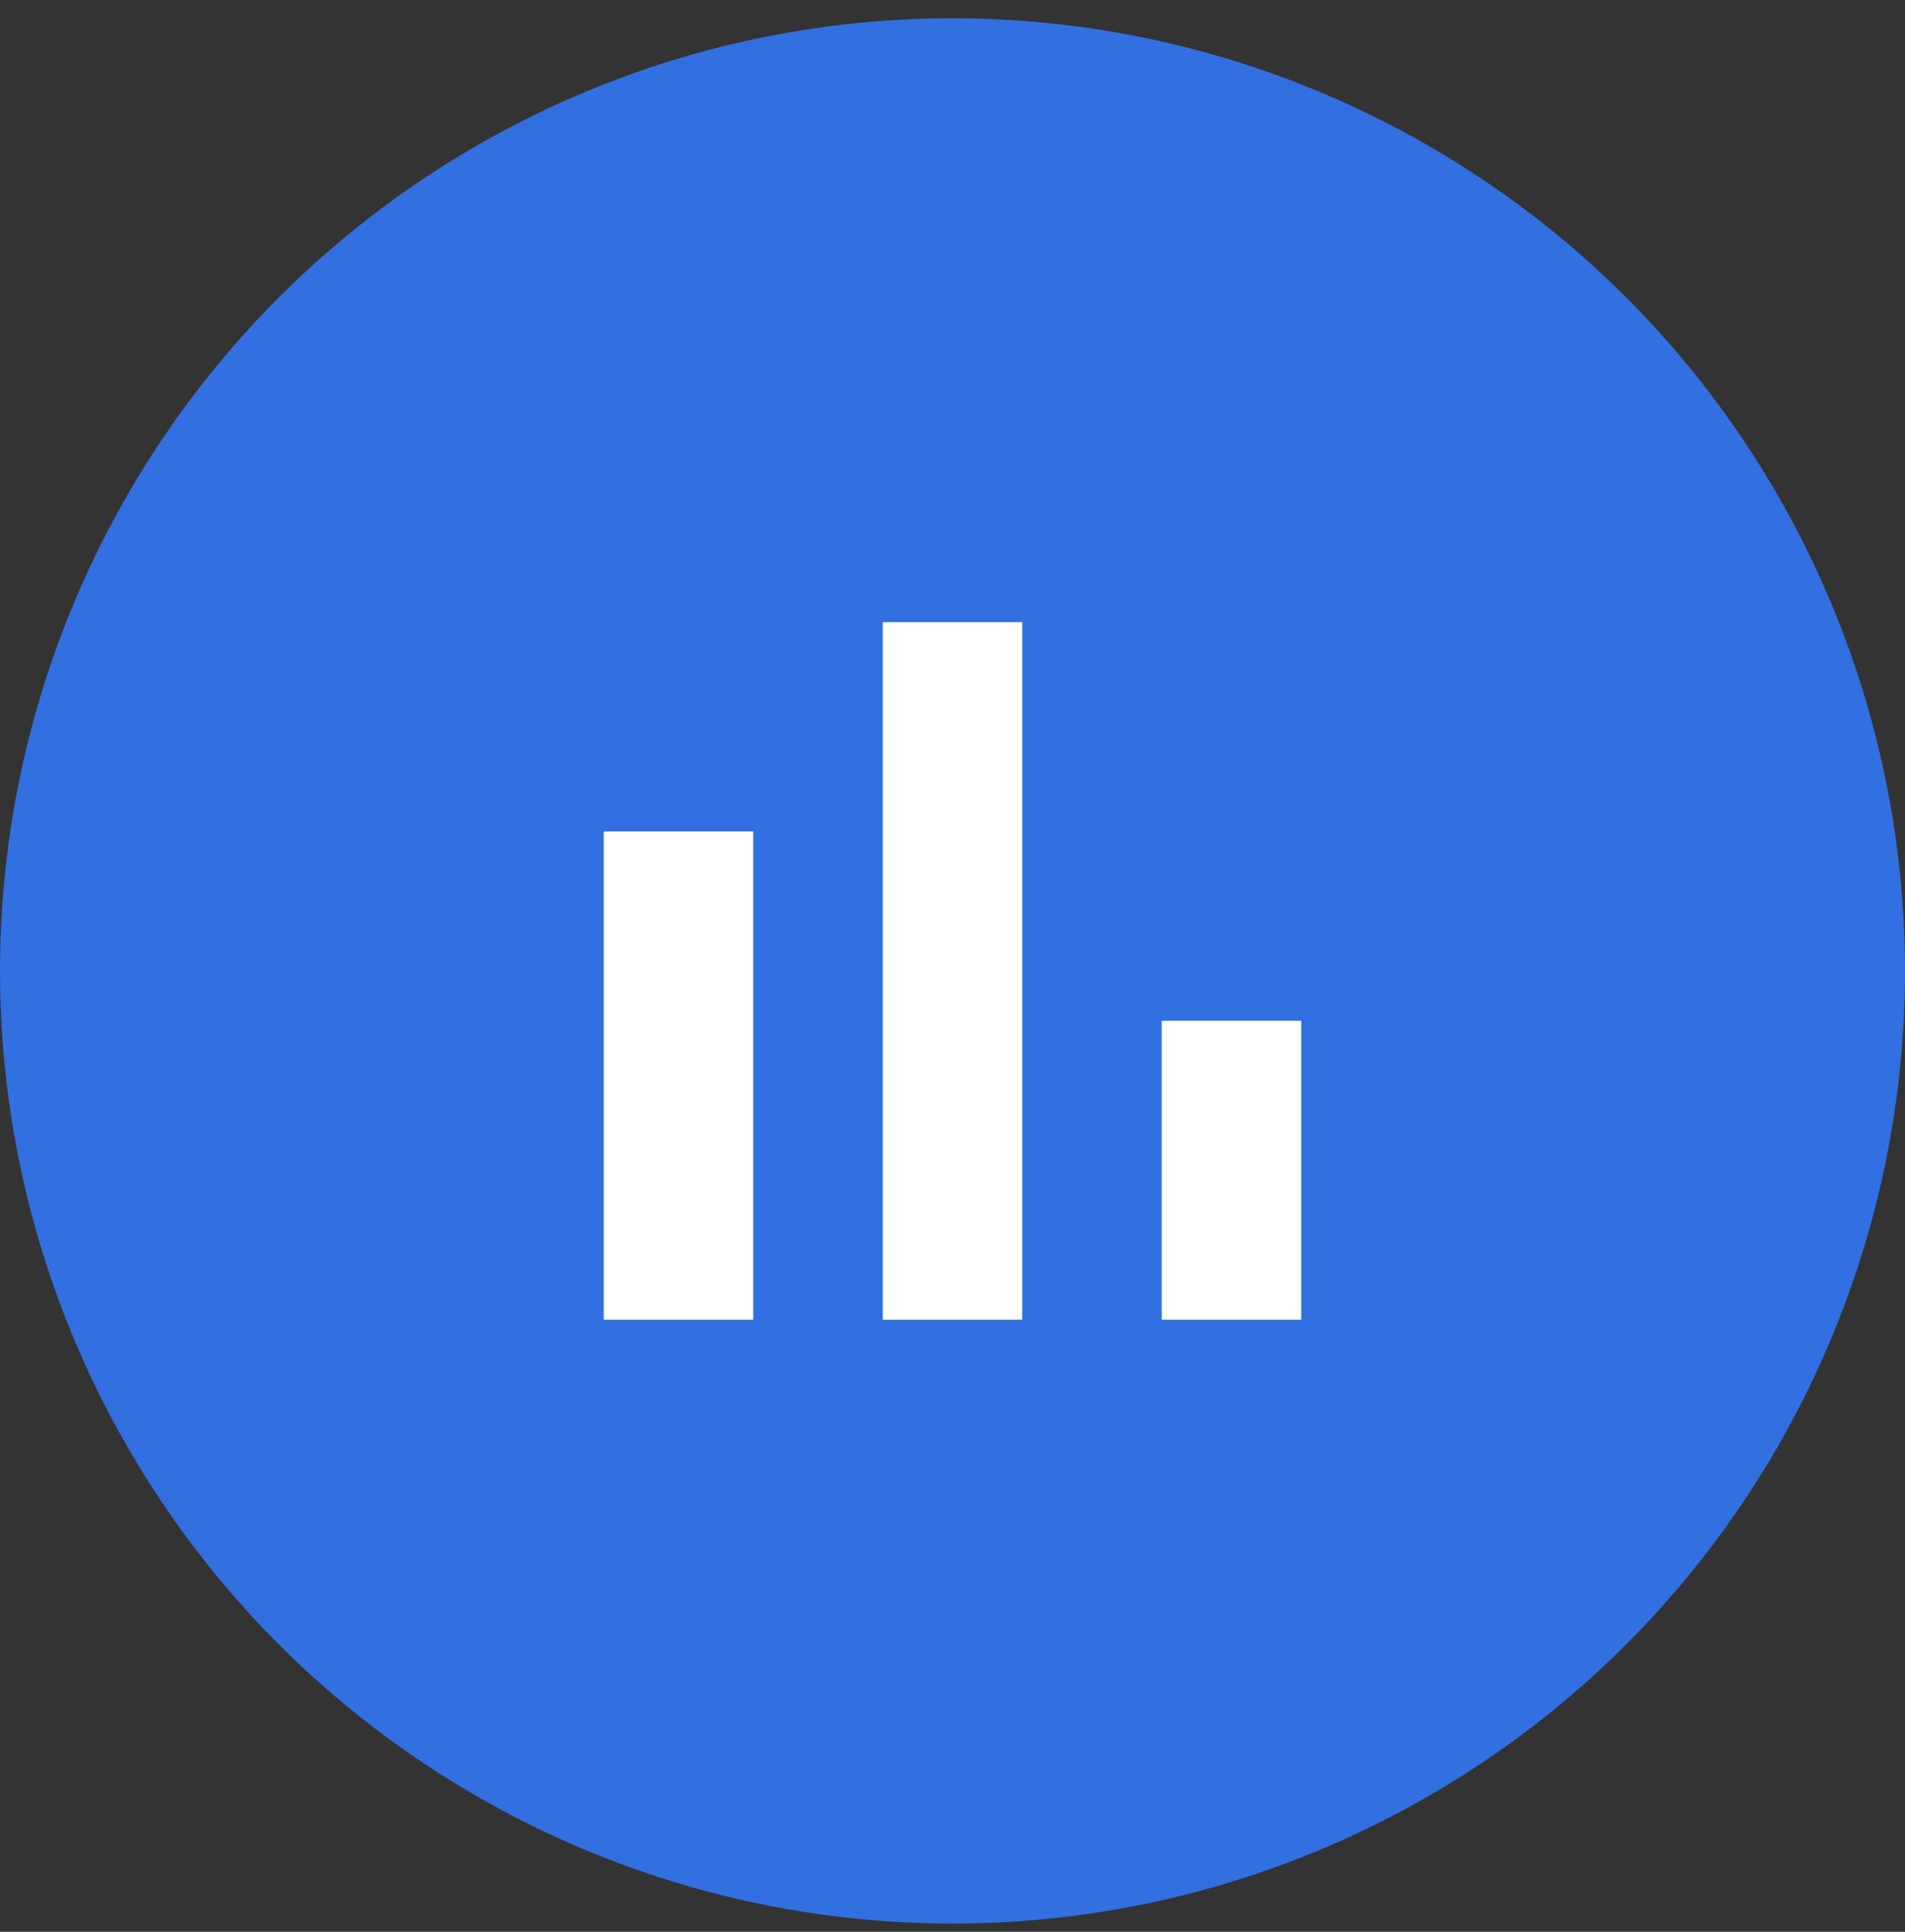 <svg width="72" height="73" viewBox="0 0 72 73" fill="none" xmlns="http://www.w3.org/2000/svg">
<rect x="0" y="0" width="72" height="73" fill="#333333" stroke="none"/>
<circle cx="36" cy="36.69" r="36" fill="#326FE0"/>
<path d="M22.819 31.418H28.468V49.871H22.819V31.418ZM33.364 23.51H38.636V49.871H33.364V23.51ZM43.908 38.573H49.181V49.871H43.908V38.573Z" fill="white"/>
</svg>
